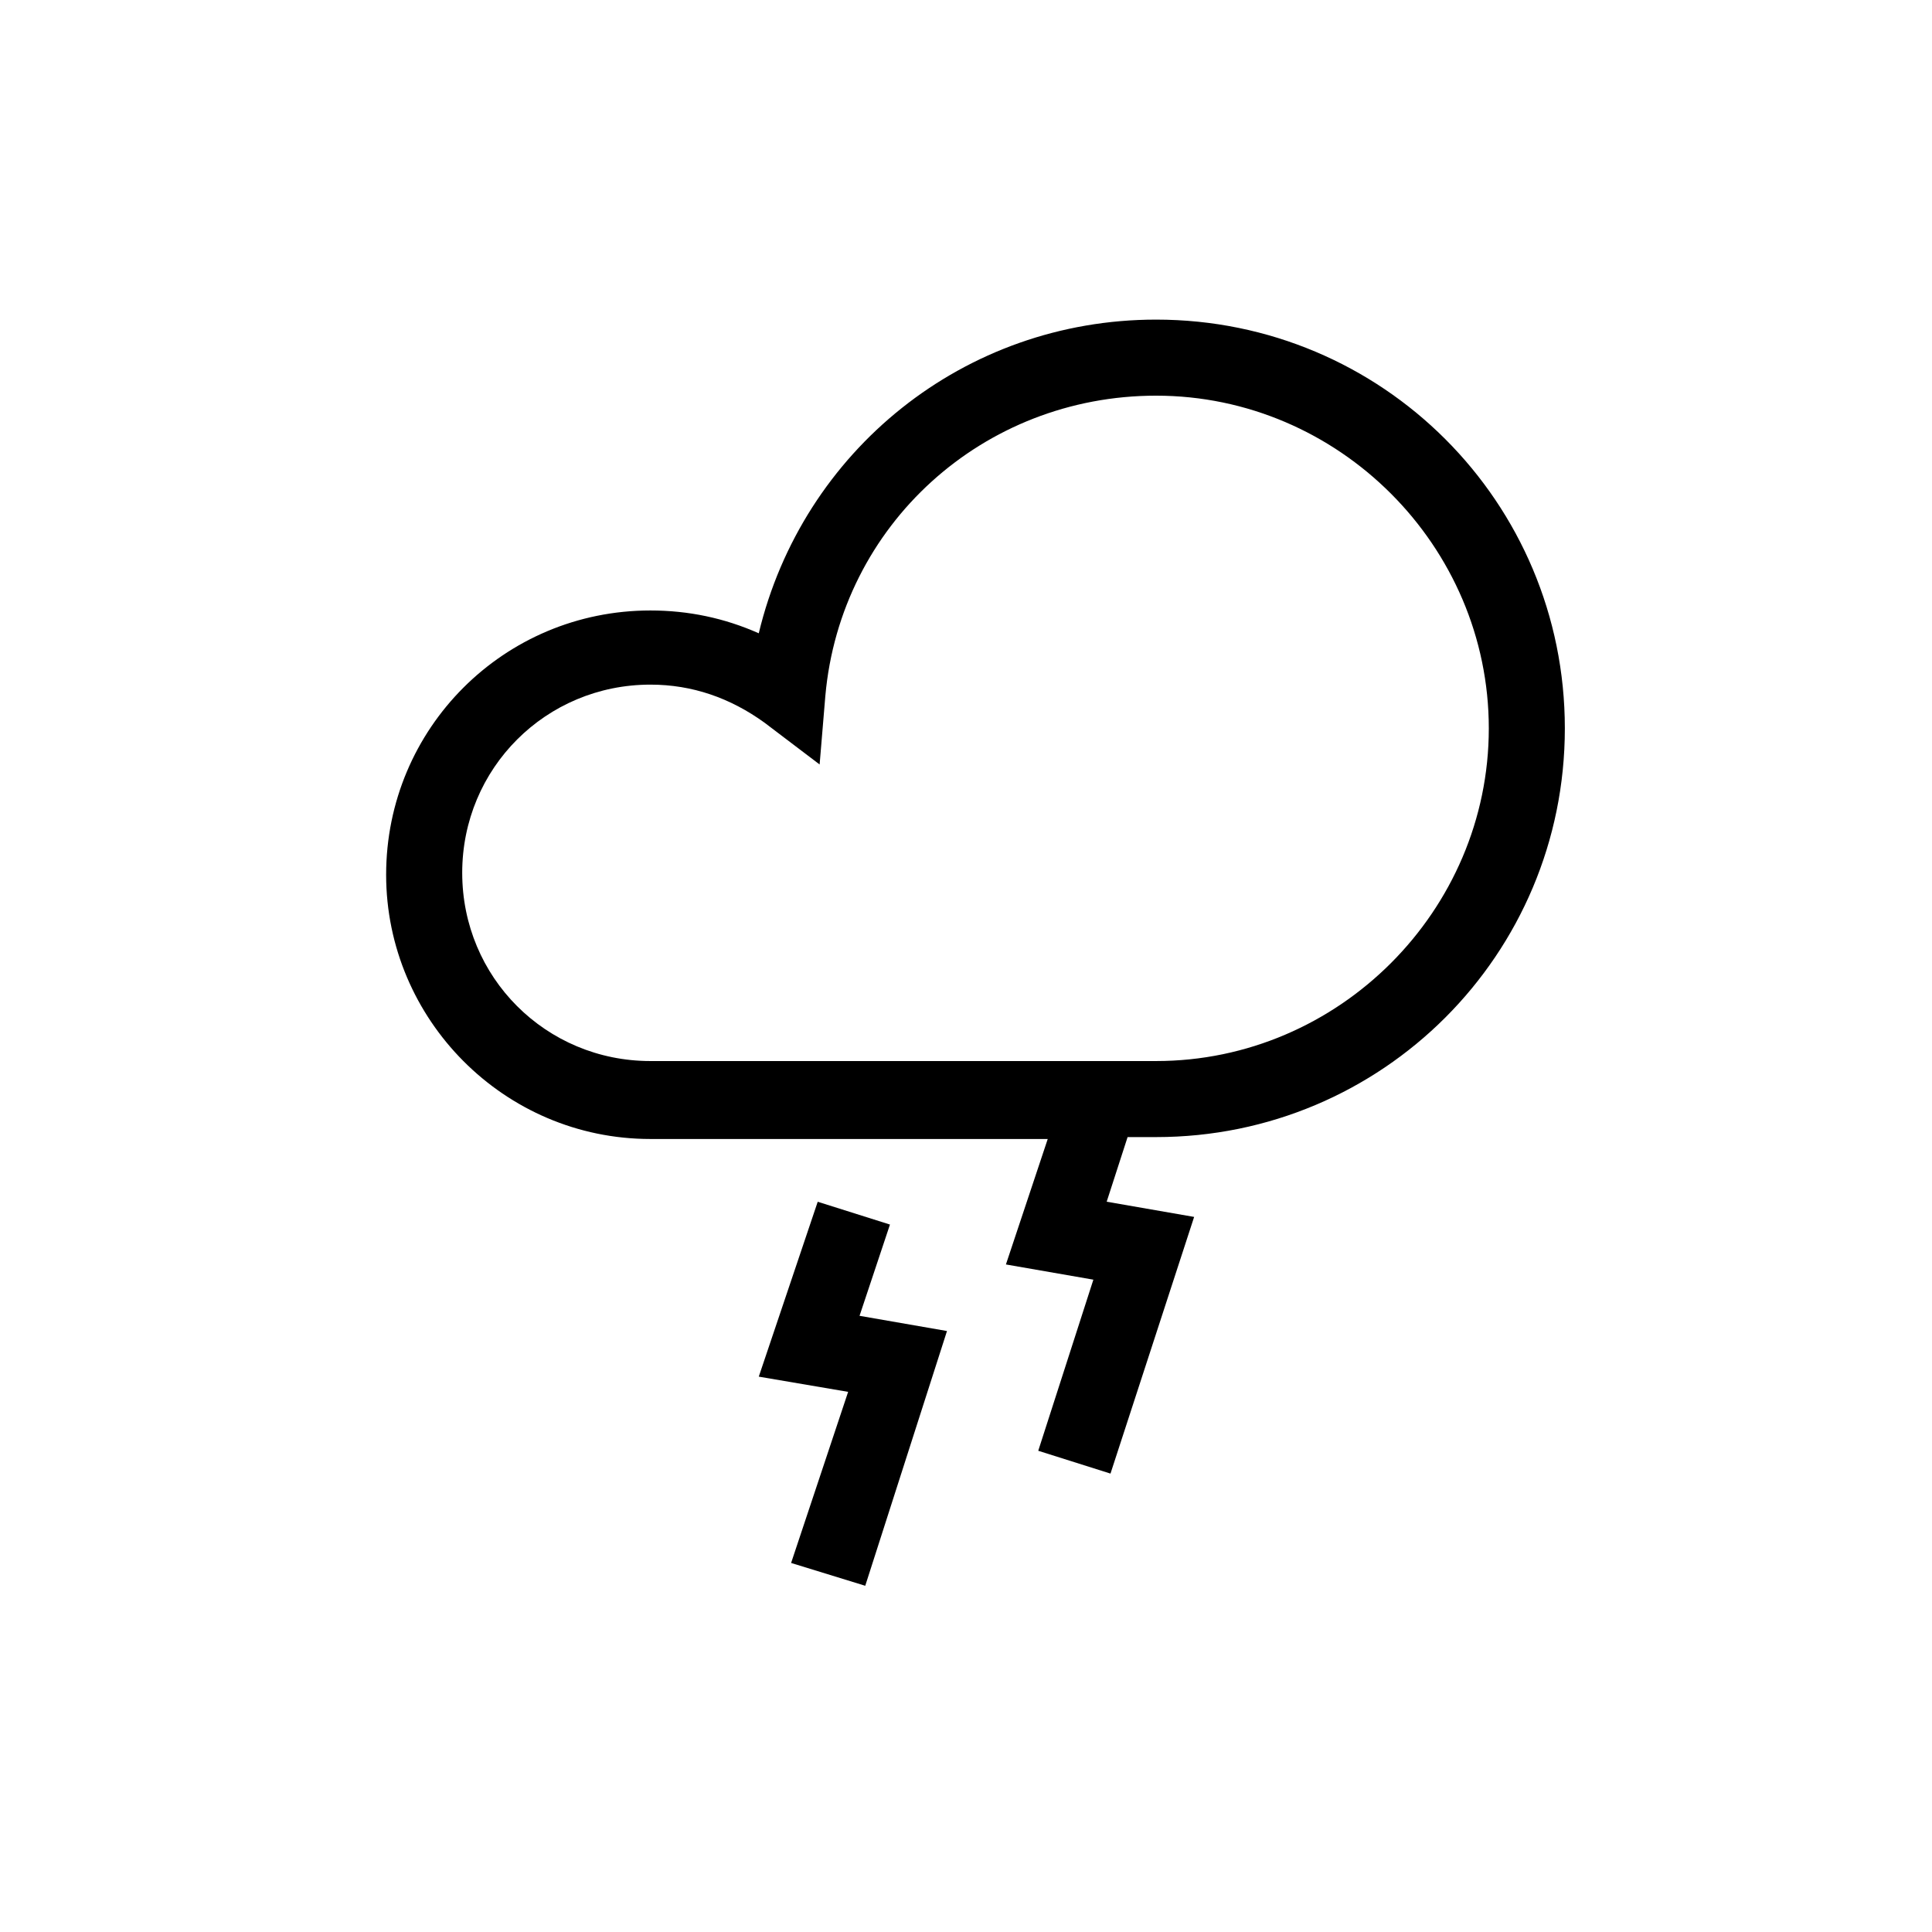 <?xml version="1.0" encoding="UTF-8"?>
<!-- Uploaded to: SVG Repo, www.svgrepo.com, Generator: SVG Repo Mixer Tools -->
<svg fill="#000000" width="800px" height="800px" version="1.1" viewBox="144 144 512 512" xmlns="http://www.w3.org/2000/svg">
 <g>
  <path d="m450.38 445.34c59.953 0 108.32-48.367 108.32-108.32 0-59.949-48.367-108.32-108.32-108.32-50.883 0-93.707 34.762-105.3 83.129-9.07-4.031-18.641-6.047-28.719-6.047-38.793 0-70.031 31.234-70.031 70.031 0 38.289 31.234 70.031 70.031 70.031h105.3l-11.082 33.25 23.176 4.031-14.609 45.344 19.145 6.047 22.168-68.02-23.176-4.031 5.543-17.129zm-183.89-70.027c0-27.711 22.168-49.879 49.879-49.879 11.082 0 21.16 3.527 30.23 10.078l14.609 11.082 1.512-18.137c4.027-45.344 41.812-79.602 87.66-79.602 48.367 0 88.168 39.801 88.168 88.168 0 48.363-39.801 88.164-88.168 88.164h-134.01c-27.711 0-49.879-22.168-49.879-49.875z"/>
  <path d="m379.85 468.52-19.145-6.043-15.621 46.348 23.68 4.031-15.113 45.344 19.648 6.047 21.664-67.512-23.176-4.031z"/>
 </g>
</svg>